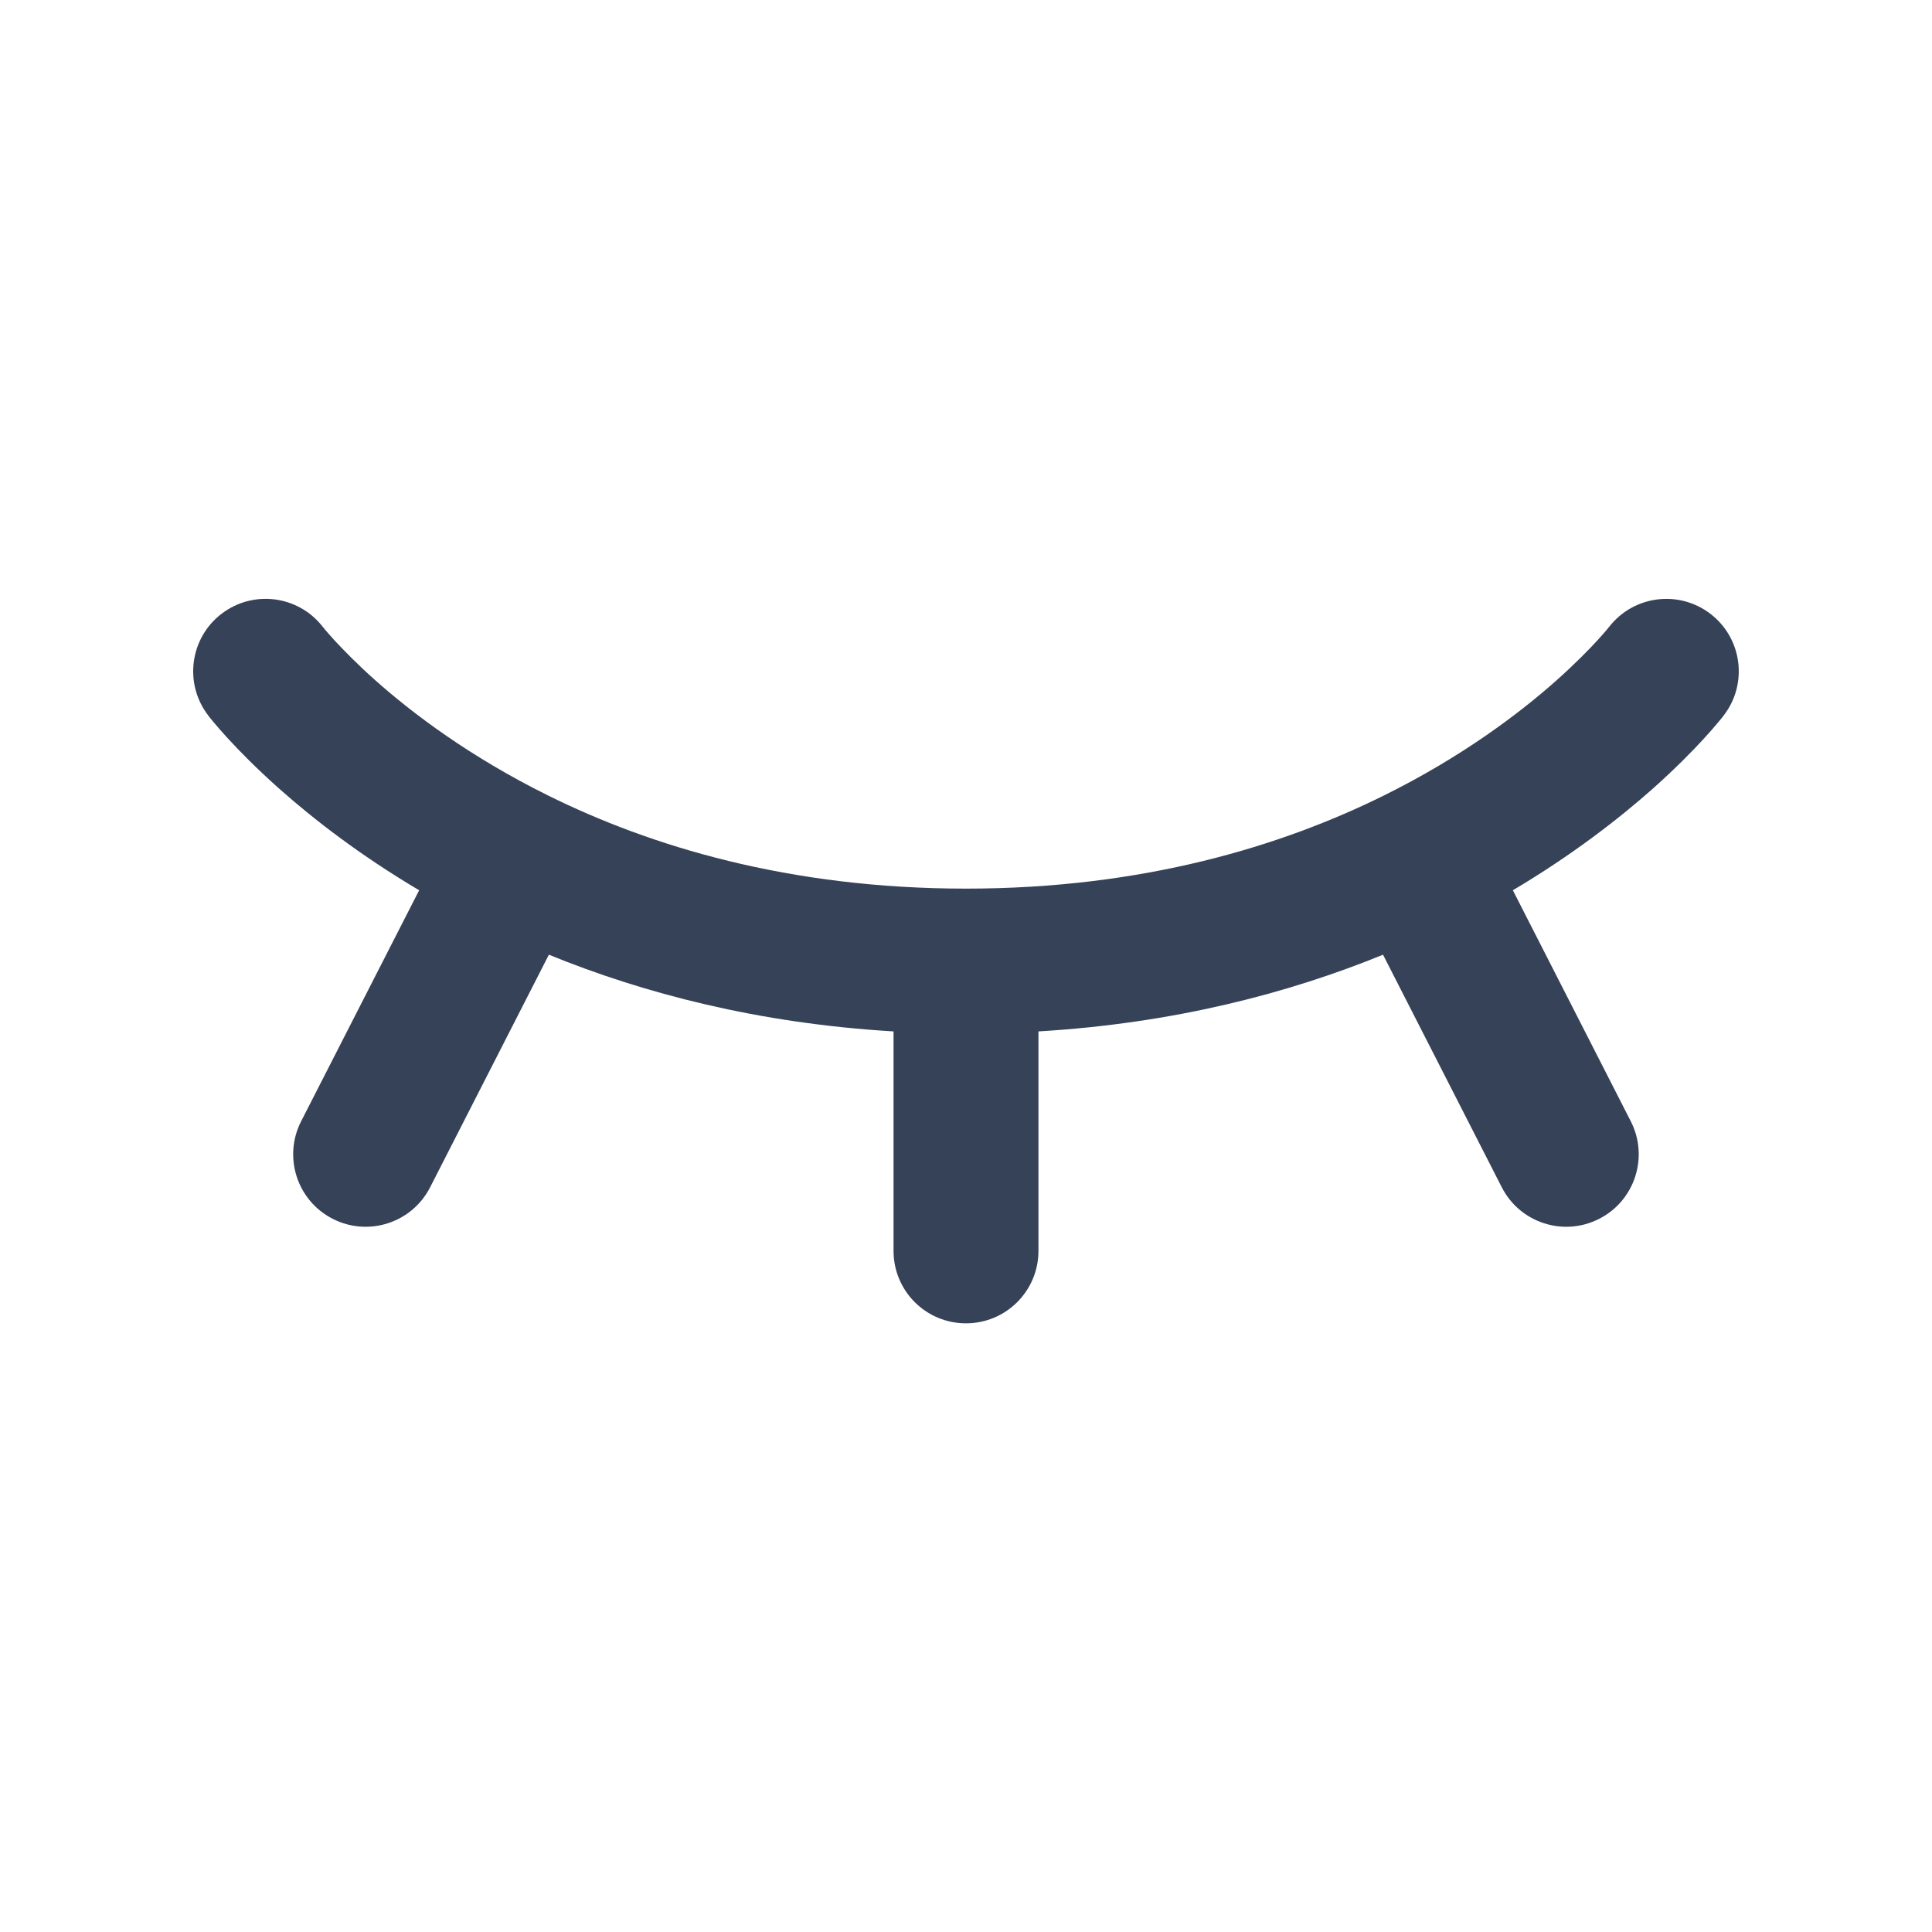 <svg width="20" height="20" viewBox="0 0 20 20" fill="none" xmlns="http://www.w3.org/2000/svg">
<path d="M2.292 6.355C2.62 6.103 3.089 6.163 3.342 6.49L3.345 6.493C3.348 6.497 3.355 6.505 3.364 6.517C3.384 6.54 3.416 6.578 3.461 6.627C3.552 6.725 3.693 6.871 3.886 7.043C4.273 7.387 4.866 7.835 5.672 8.234C6.729 8.758 8.163 9.199 10 9.199C11.836 9.199 13.27 8.758 14.328 8.234C15.133 7.835 15.726 7.387 16.113 7.043C16.306 6.871 16.448 6.725 16.538 6.627C16.583 6.578 16.615 6.54 16.635 6.517C16.645 6.505 16.651 6.497 16.654 6.493L16.657 6.49C16.91 6.164 17.379 6.103 17.707 6.355C18.035 6.607 18.097 7.078 17.844 7.406L17.843 7.408L17.841 7.41L17.837 7.415L17.825 7.431C17.815 7.443 17.802 7.459 17.785 7.479C17.752 7.519 17.705 7.573 17.644 7.64C17.523 7.773 17.345 7.954 17.11 8.164C16.758 8.476 16.276 8.851 15.661 9.216L16.882 11.608C17.07 11.977 16.924 12.429 16.555 12.617C16.186 12.806 15.734 12.659 15.546 12.29L14.317 9.883C13.337 10.283 12.149 10.594 10.75 10.677V12.949C10.75 13.364 10.414 13.699 10 13.699C9.585 13.699 9.25 13.364 9.25 12.949V10.677C7.85 10.594 6.662 10.283 5.682 9.883L4.453 12.29C4.265 12.659 3.813 12.806 3.444 12.617C3.075 12.429 2.929 11.977 3.117 11.608L4.339 9.216C3.723 8.851 3.241 8.476 2.89 8.164C2.654 7.954 2.477 7.773 2.355 7.64C2.294 7.573 2.247 7.519 2.214 7.479C2.197 7.459 2.184 7.443 2.174 7.431L2.162 7.415L2.158 7.41L2.156 7.408L2.156 7.407C1.903 7.079 1.964 6.607 2.292 6.355Z" fill="#364257"/>
</svg>
